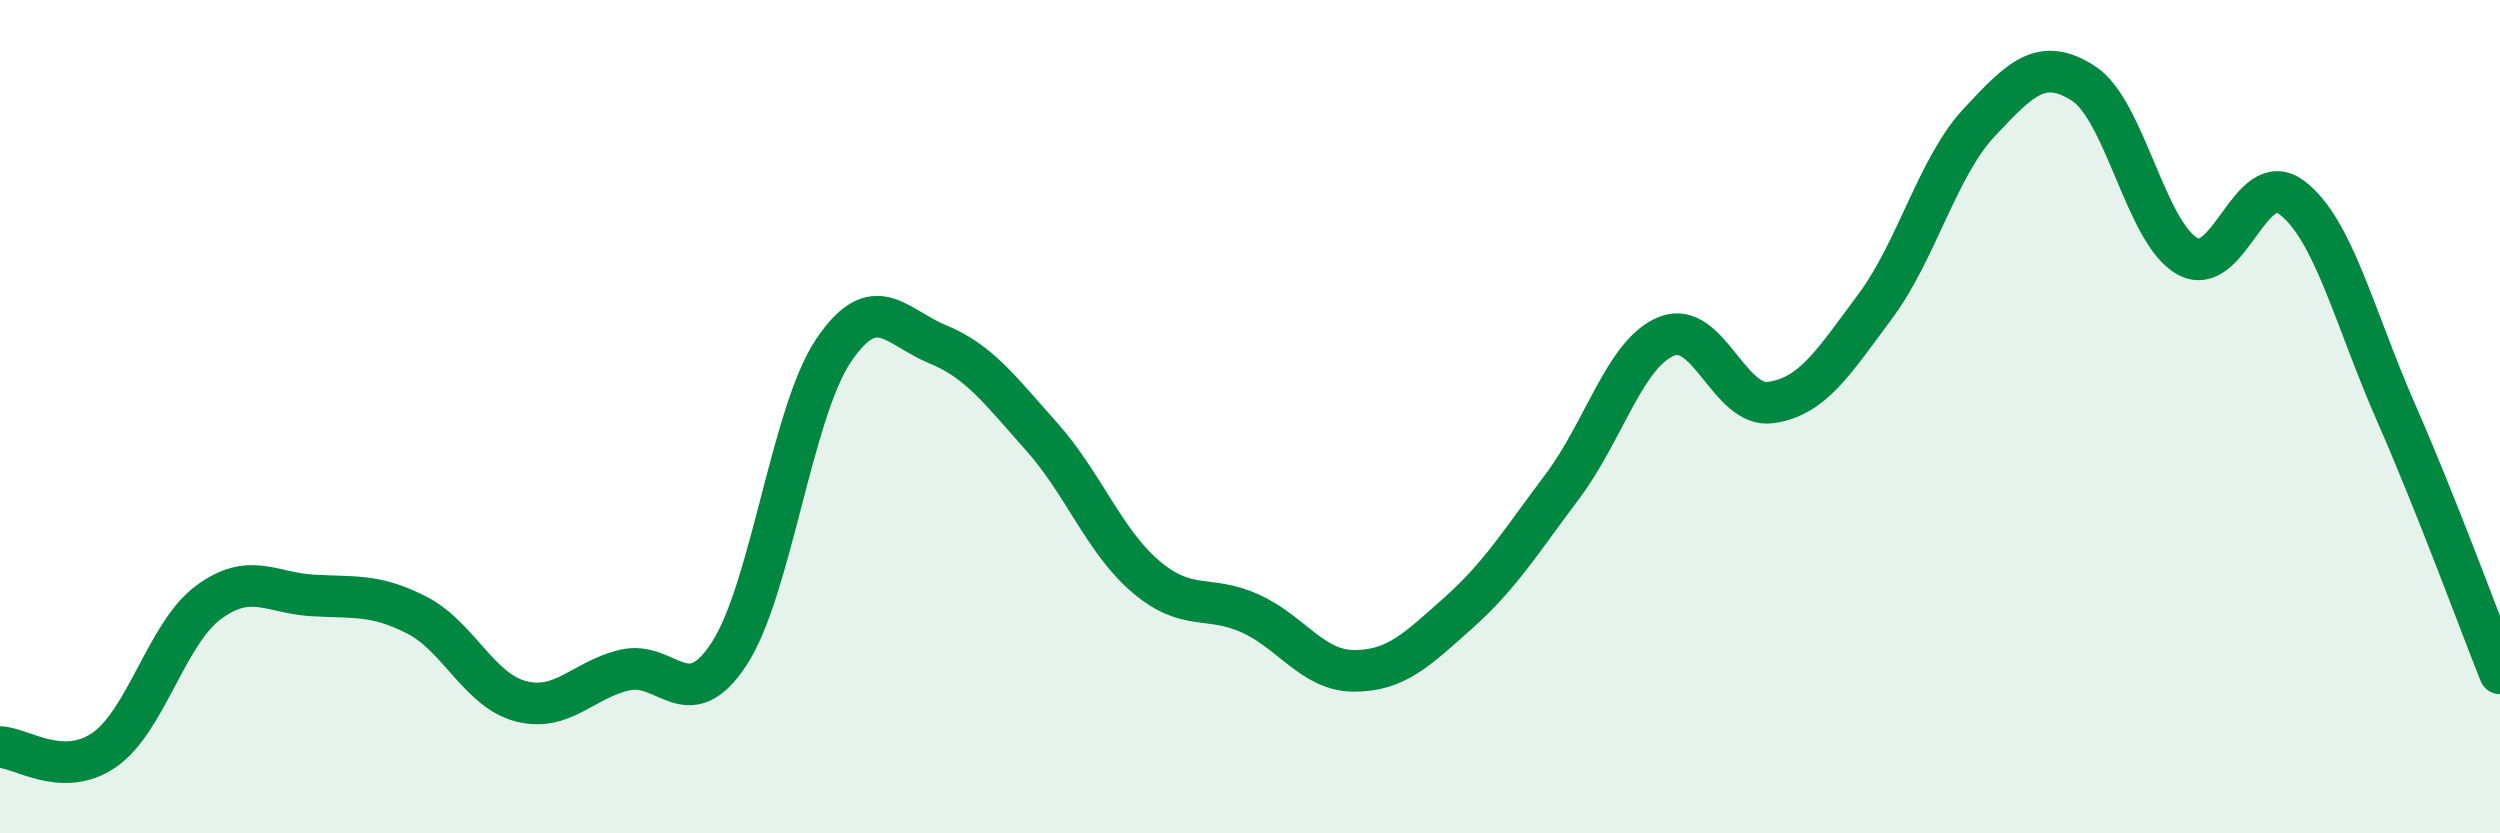 
    <svg width="60" height="20" viewBox="0 0 60 20" xmlns="http://www.w3.org/2000/svg">
      <path
        d="M 0,17.93 C 0.5,17.94 1.5,18.69 2.5,18 C 3.5,17.31 4,15.2 5,14.46 C 6,13.72 6.5,14.23 7.5,14.29 C 8.5,14.35 9,14.25 10,14.76 C 11,15.27 11.5,16.57 12.5,16.83 C 13.5,17.09 14,16.31 15,16.08 C 16,15.85 16.5,17.22 17.5,15.69 C 18.5,14.16 19,9.91 20,8.42 C 21,6.93 21.5,7.85 22.5,8.26 C 23.5,8.67 24,9.36 25,10.48 C 26,11.6 26.5,12.99 27.5,13.84 C 28.5,14.69 29,14.27 30,14.72 C 31,15.17 31.5,16.1 32.5,16.1 C 33.5,16.1 34,15.6 35,14.71 C 36,13.82 36.5,13 37.5,11.67 C 38.5,10.34 39,8.47 40,8.07 C 41,7.67 41.5,9.8 42.5,9.66 C 43.5,9.52 44,8.7 45,7.36 C 46,6.02 46.5,4.01 47.5,2.94 C 48.5,1.87 49,1.36 50,2 C 51,2.64 51.5,5.6 52.5,6.15 C 53.5,6.7 54,3.99 55,4.74 C 56,5.49 56.5,7.61 57.5,9.89 C 58.5,12.17 59.5,14.91 60,16.16L60 20L0 20Z"
        fill="#008740"
        opacity="0.1"
        stroke-linecap="round"
        stroke-linejoin="round"
      />
      <path
        d="M 0,17.93 C 0.5,17.94 1.5,18.69 2.5,18 C 3.5,17.31 4,15.2 5,14.46 C 6,13.72 6.5,14.23 7.5,14.29 C 8.5,14.35 9,14.25 10,14.76 C 11,15.27 11.5,16.57 12.5,16.83 C 13.5,17.09 14,16.31 15,16.08 C 16,15.85 16.5,17.22 17.5,15.69 C 18.5,14.16 19,9.91 20,8.42 C 21,6.93 21.5,7.85 22.5,8.26 C 23.5,8.67 24,9.36 25,10.48 C 26,11.6 26.5,12.99 27.5,13.84 C 28.5,14.69 29,14.27 30,14.72 C 31,15.17 31.5,16.1 32.5,16.1 C 33.5,16.1 34,15.6 35,14.71 C 36,13.82 36.5,13 37.5,11.67 C 38.5,10.34 39,8.47 40,8.07 C 41,7.67 41.5,9.8 42.5,9.66 C 43.5,9.52 44,8.7 45,7.36 C 46,6.02 46.5,4.01 47.5,2.94 C 48.5,1.87 49,1.36 50,2 C 51,2.64 51.5,5.6 52.5,6.15 C 53.5,6.7 54,3.99 55,4.74 C 56,5.49 56.5,7.61 57.5,9.89 C 58.5,12.17 59.5,14.91 60,16.16"
        stroke="#008740"
        stroke-width="1"
        fill="none"
        stroke-linecap="round"
        stroke-linejoin="round"
      />
    </svg>
  